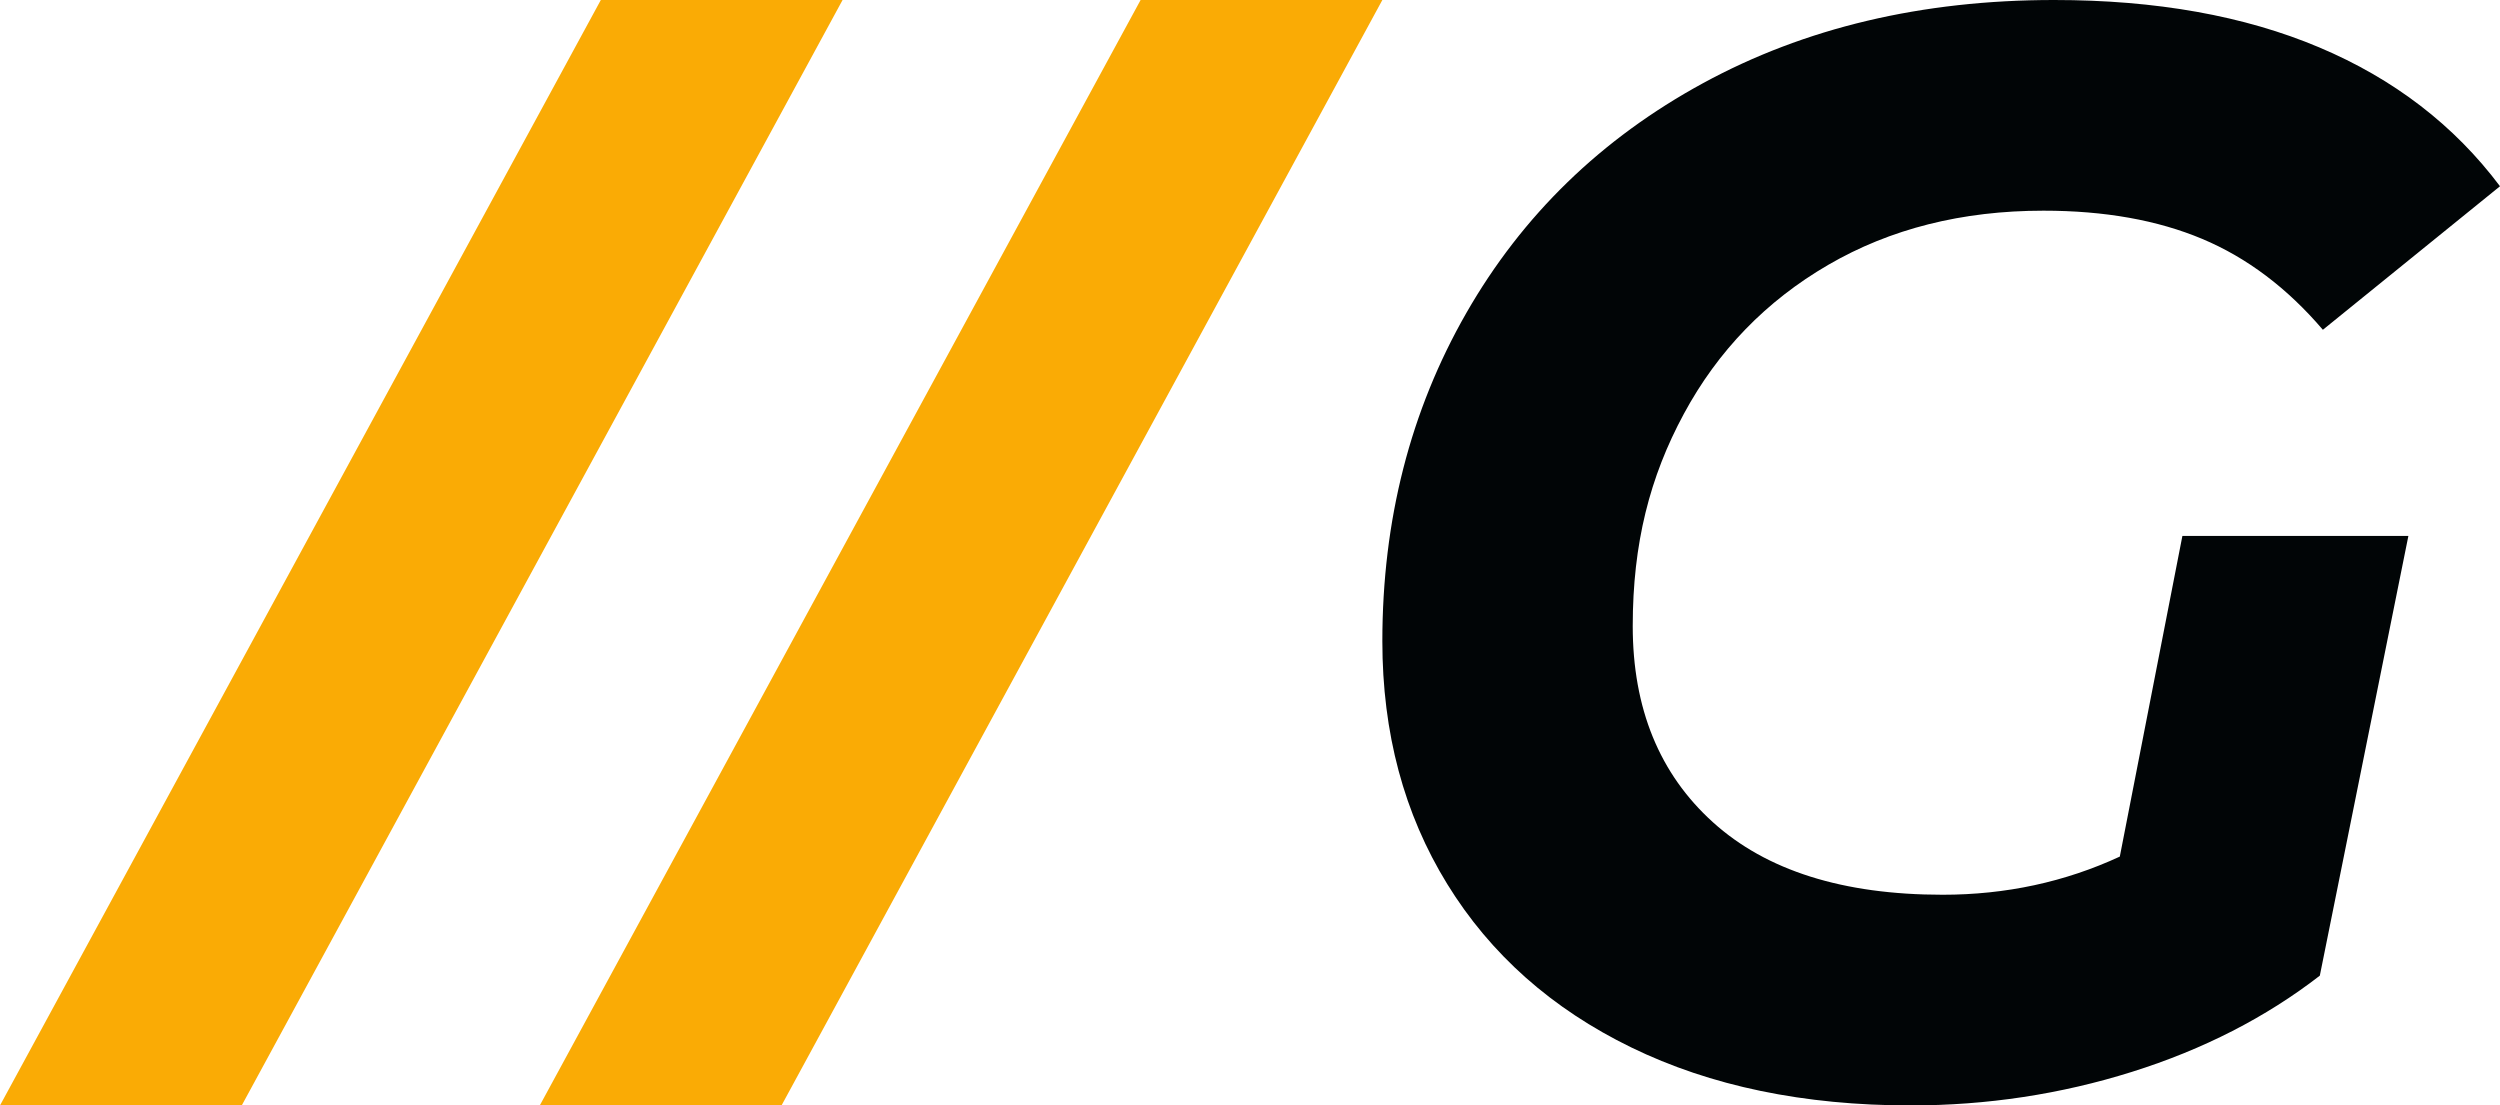 <?xml version="1.0" encoding="UTF-8"?>
<svg xmlns="http://www.w3.org/2000/svg" id="Layer_2" viewBox="0 0 663.09 293.2">
  <defs>
    <style>.cls-1{fill:#010506;}.cls-2{fill:#faab05;}</style>
  </defs>
  <g id="Layer_1-2">
    <path class="cls-1" d="M484.9,70.26c16.47-9.58,35.5-14.38,57.1-14.38,16.2,0,30.24,2.5,42.12,7.49,11.88,4.99,22.54,13.03,31.99,24.1l46.98-38.07c-12.15-16.2-28.15-28.48-47.99-36.85C595.26,4.18,571.84,0,544.84,0,509.74,0,478.69,7.36,451.69,22.07s-47.92,35.03-62.77,60.95-22.27,54.94-22.27,87.07c0,24.3,5.74,45.76,17.21,64.39,11.47,18.63,27.74,33.07,48.8,43.33,21.06,10.26,45.76,15.39,74.11,15.39,20.25,0,39.82-2.97,58.72-8.91s35.5-14.44,49.81-25.51l23.49-116.63h-59.94l-16.6,85.05c-14.58,6.75-30.24,10.12-46.98,10.12-26.46,0-46.77-6.41-60.95-19.24-14.17-12.82-21.26-30.17-21.26-52.04s4.52-39.55,13.57-56.29c9.04-16.74,21.8-29.9,38.27-39.49Z"></path>
    <path id="id-hTdFi603-2" class="cls-2" d="M0,293.2L159.36,0h64.12L64.12,293.2H0ZM143.17,293.2L302.53,0h64.12l-159.36,293.2h-64.12Z"></path>
  </g>
</svg>
